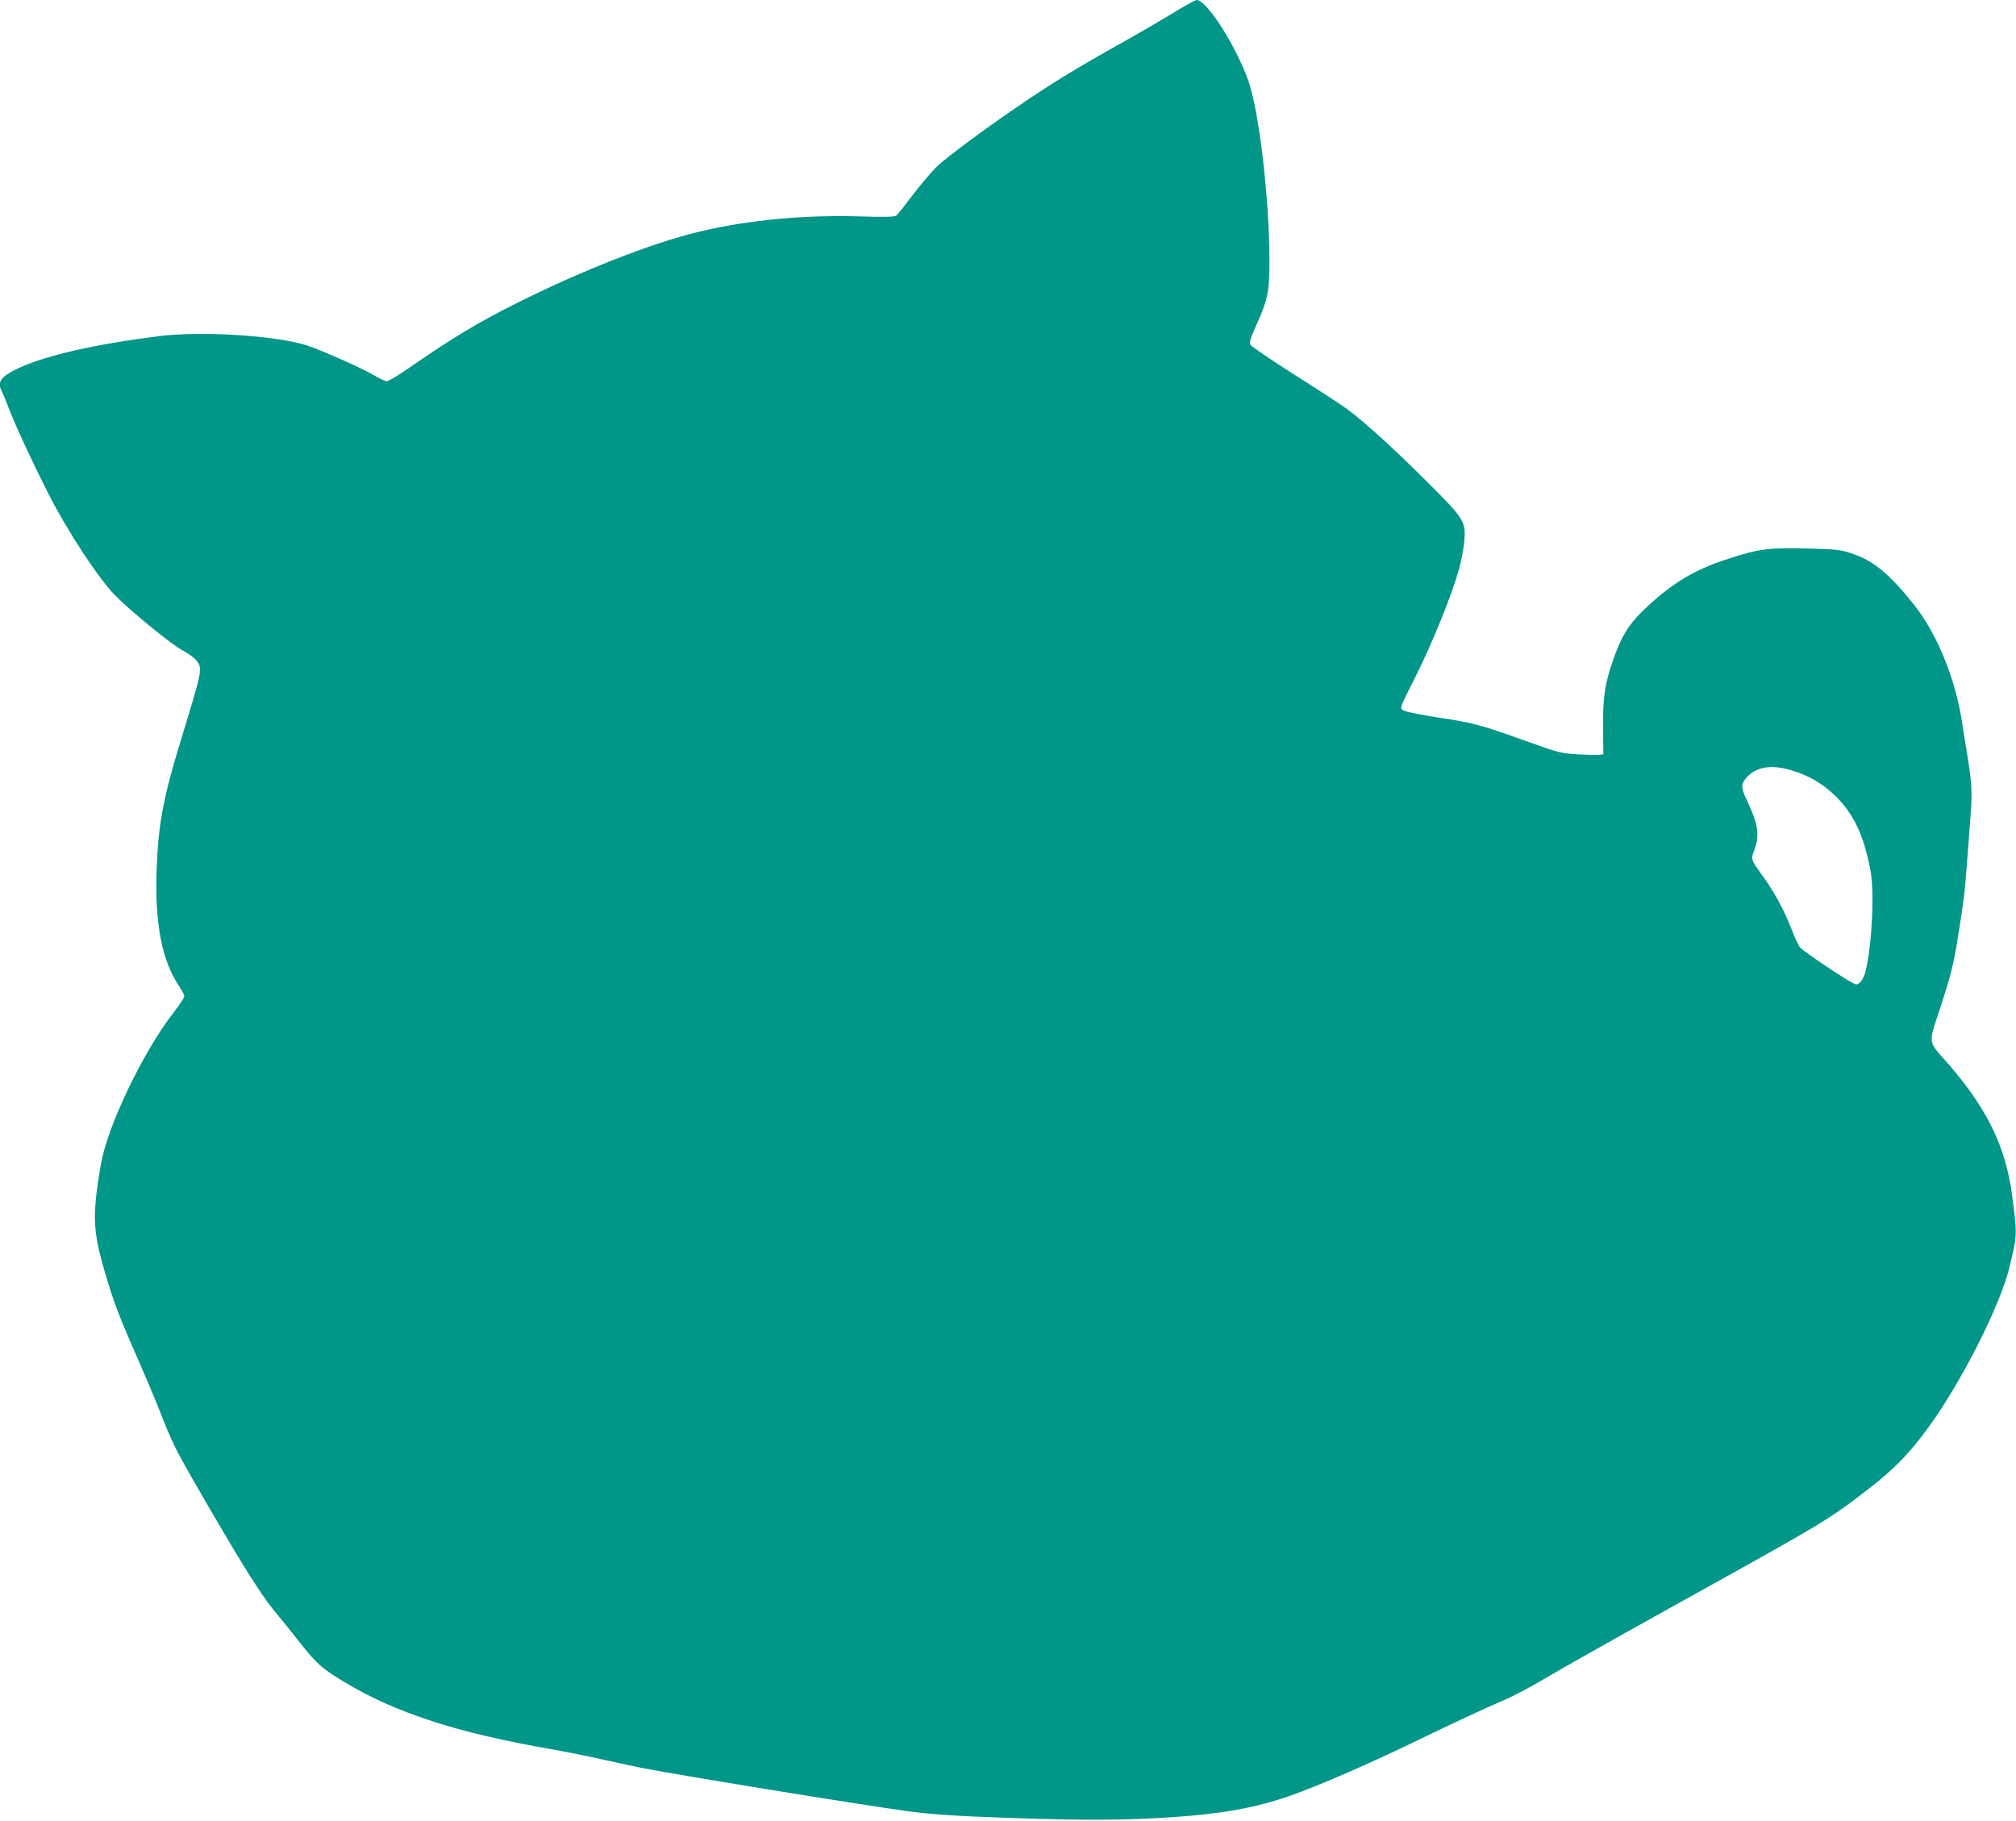 <?xml version="1.0" standalone="no"?>
<!DOCTYPE svg PUBLIC "-//W3C//DTD SVG 20010904//EN"
 "http://www.w3.org/TR/2001/REC-SVG-20010904/DTD/svg10.dtd">
<svg version="1.0" xmlns="http://www.w3.org/2000/svg"
 width="1280pt" height="1156pt" viewBox="0 0 1280 1156"
 preserveAspectRatio="xMidYMid meet">
<g transform="translate(0,1156) scale(0.1,-0.1)"
fill="#009688" stroke="none">
<path d="M7449 11478 c-74 -45 -186 -110 -249 -146 -367 -205 -515 -295 -750
-456 -207 -142 -435 -311 -497 -369 -34 -32 -104 -114 -154 -180 -51 -67 -99
-128 -107 -135 -12 -9 -65 -11 -226 -6 -363 11 -721 -23 -1031 -98 -291 -69
-742 -246 -1147 -449 -257 -128 -406 -218 -703 -423 -60 -42 -119 -76 -129
-76 -11 0 -50 18 -86 40 -66 40 -332 158 -418 186 -199 64 -671 94 -942 60
-404 -51 -713 -121 -890 -202 -111 -52 -140 -88 -111 -142 5 -9 25 -57 44
-107 48 -123 139 -321 251 -543 120 -238 322 -546 427 -652 105 -106 363 -316
430 -350 31 -16 68 -43 83 -60 44 -53 44 -54 -99 -520 -106 -345 -140 -524
-150 -795 -14 -357 32 -595 146 -762 16 -23 29 -49 29 -58 0 -9 -31 -56 -70
-106 -194 -251 -419 -722 -460 -963 -55 -324 -51 -419 24 -676 55 -190 90
-282 207 -548 50 -114 115 -268 144 -342 80 -203 97 -237 222 -455 282 -490
415 -703 501 -807 48 -58 126 -155 174 -216 100 -127 134 -156 275 -241 320
-194 721 -324 1313 -426 85 -15 225 -43 310 -62 85 -19 198 -43 250 -54 181
-38 1446 -244 1705 -278 155 -21 333 -32 660 -43 475 -16 726 -14 1015 5 324
22 536 61 751 136 187 66 513 208 834 364 187 91 405 192 484 226 85 35 208
99 300 155 86 51 442 252 791 446 1004 557 1000 555 1257 752 162 125 254 218
368 370 216 289 474 794 534 1045 49 203 49 204 17 448 -39 308 -157 553 -401
835 -141 162 -135 118 -50 380 61 189 78 256 104 415 38 237 48 314 60 490 6
77 16 207 22 289 12 158 9 212 -21 396 -10 63 -26 162 -35 220 -44 273 -160
553 -306 735 -156 195 -255 276 -394 322 -73 24 -98 26 -291 31 -238 5 -294
-2 -489 -65 -224 -71 -377 -166 -556 -343 -83 -82 -127 -157 -177 -300 -52
-149 -65 -236 -64 -427 l2 -172 -28 -3 c-15 -2 -76 0 -137 3 -103 6 -122 11
-305 77 -311 111 -344 120 -555 153 -109 17 -214 37 -232 44 -40 17 -43 6 58
206 113 224 241 540 284 701 14 51 28 128 32 170 10 129 4 140 -241 384 -208
208 -400 382 -507 460 -30 22 -177 118 -327 213 -150 95 -277 182 -283 192 -8
15 0 41 36 121 74 164 85 216 85 408 0 399 -66 958 -135 1150 -82 227 -264
510 -327 510 -9 0 -76 -37 -149 -82z m3927 -4809 c115 -35 202 -87 284 -169
112 -112 174 -246 216 -466 26 -138 10 -471 -31 -639 -12 -50 -38 -85 -60 -85
-22 0 -326 202 -357 236 -9 11 -33 62 -53 114 -45 117 -107 233 -180 334 -81
113 -79 108 -56 172 35 92 24 161 -48 314 -38 79 -38 100 -5 140 61 72 161 89
290 49z"/>
</g>
</svg>
